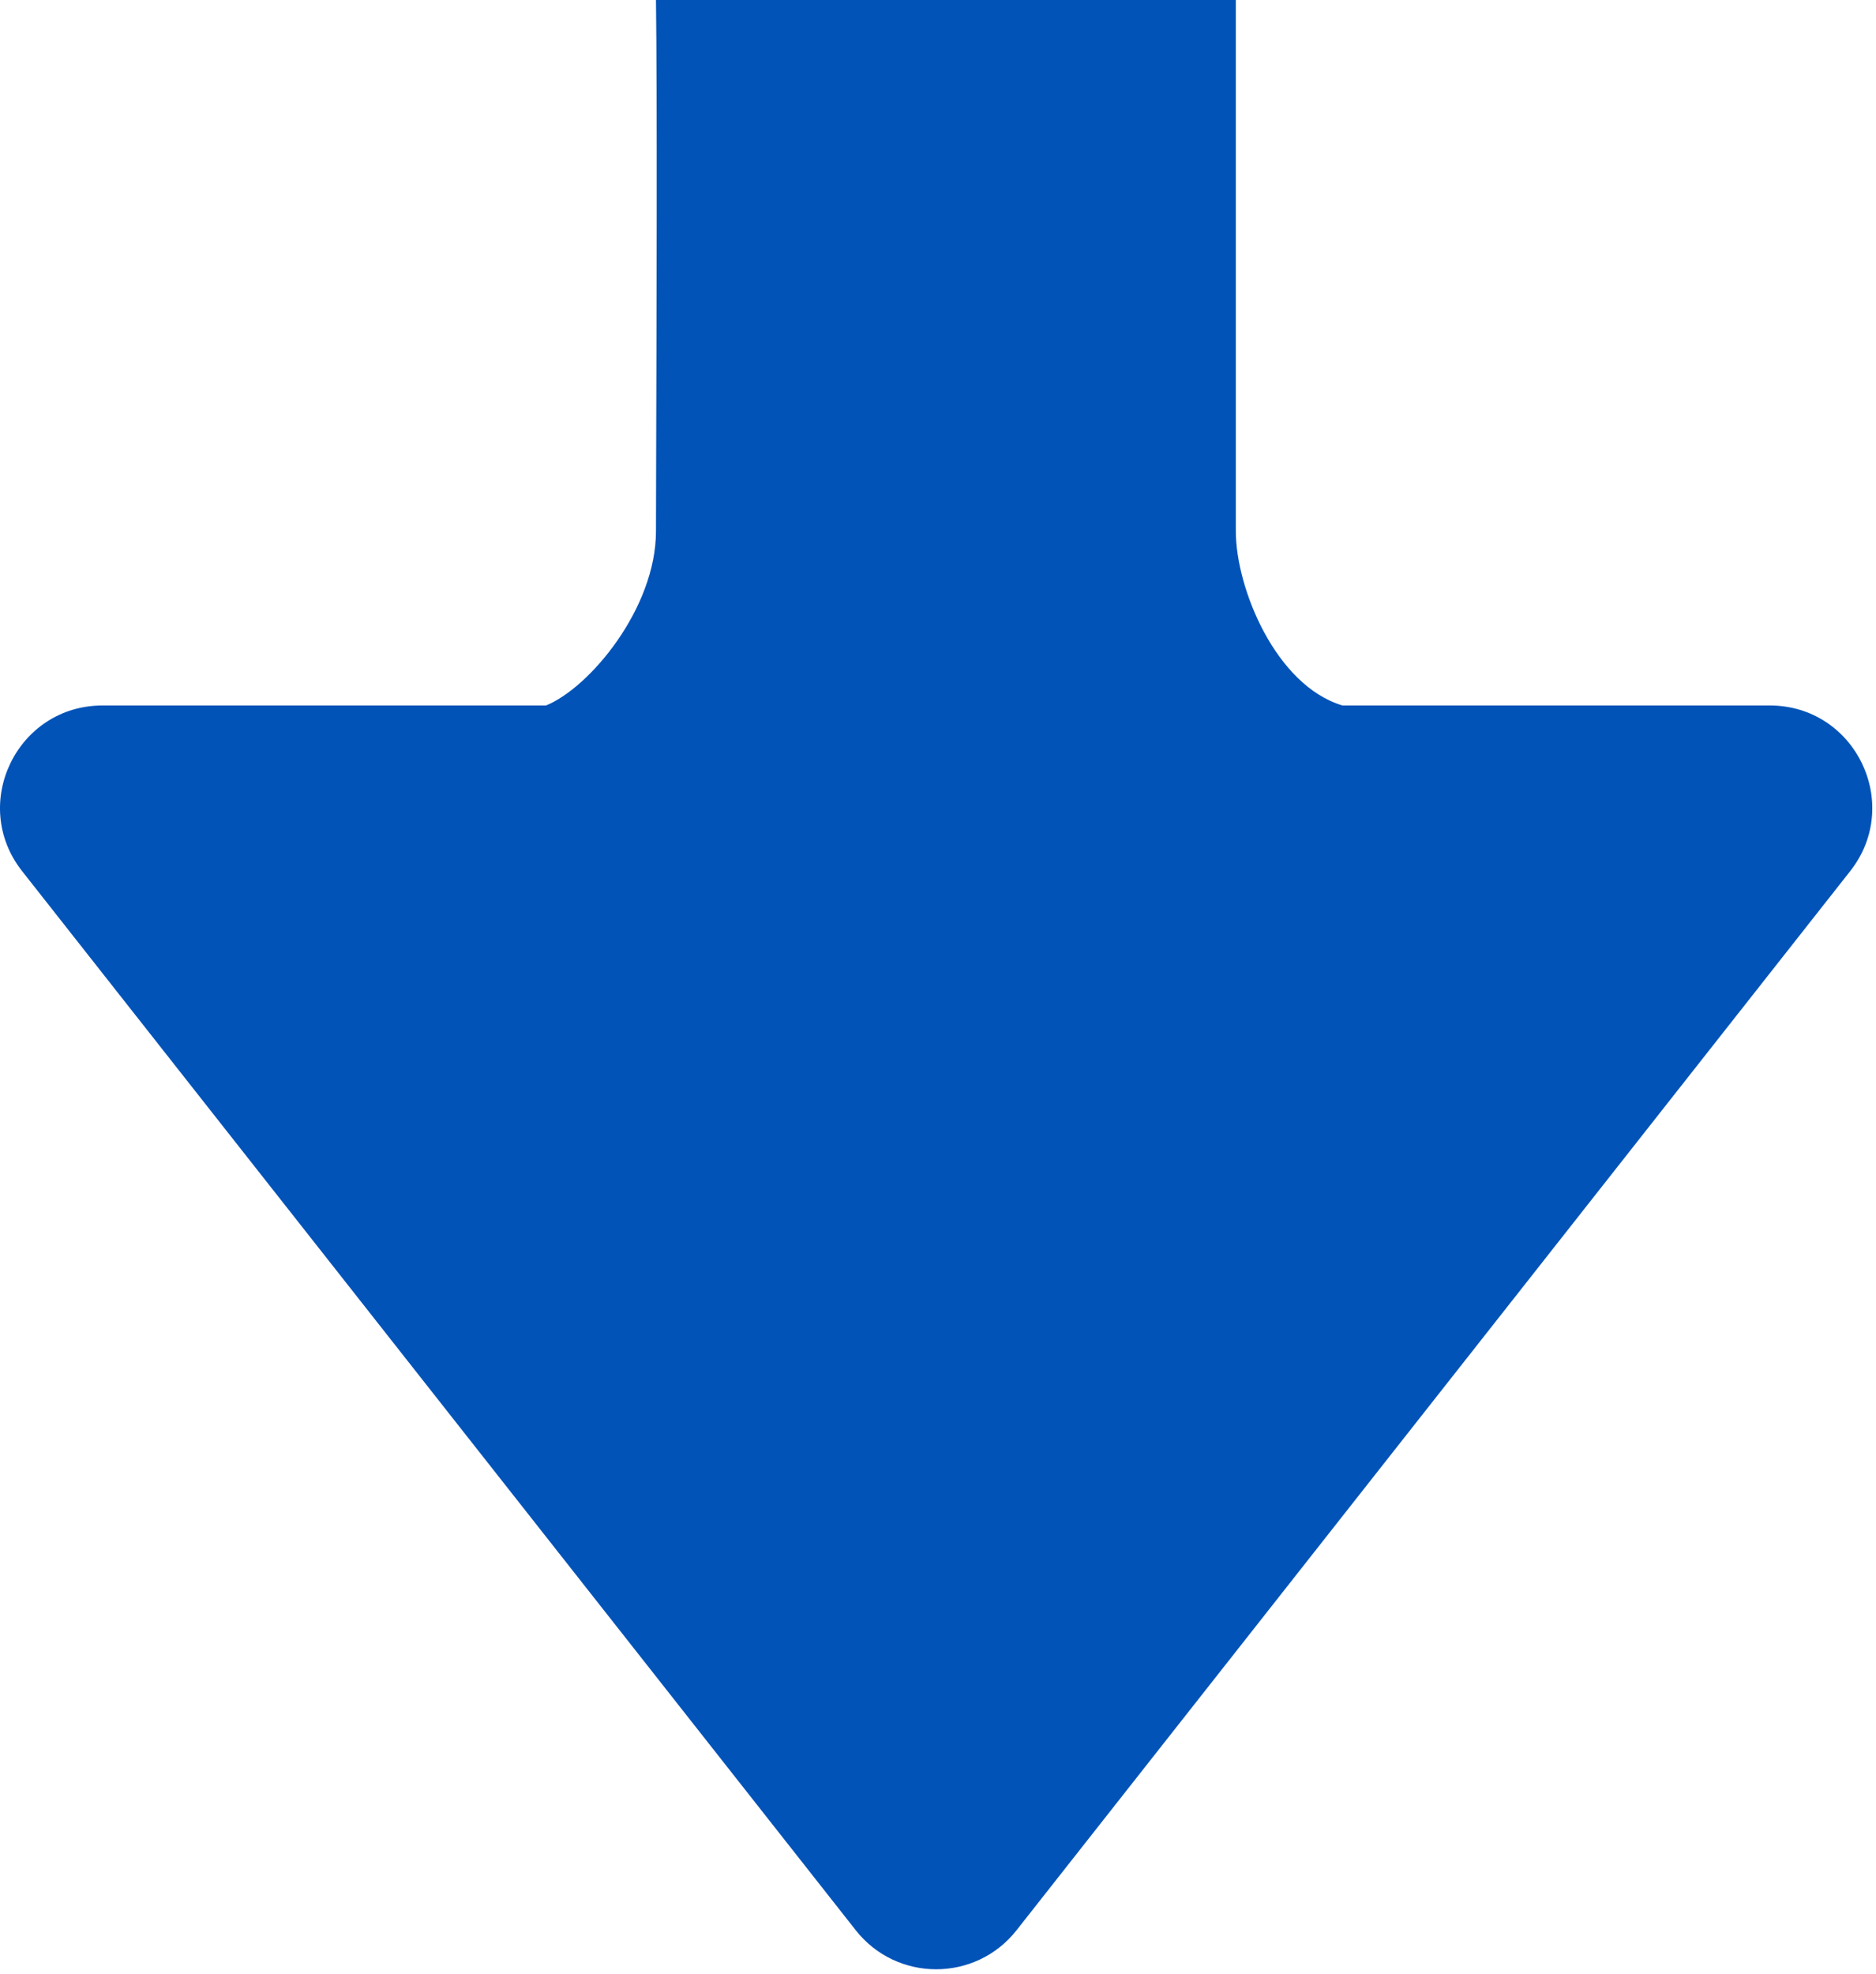 <svg width="385" height="405" viewBox="0 0 385 405" fill="none" xmlns="http://www.w3.org/2000/svg">
<path fill-rule="evenodd" clip-rule="evenodd" d="M275.51 144.75L363.201 144.75C380.733 144.75 390.546 164.965 379.701 178.74L208.62 396.042C200.212 406.722 184.028 406.722 175.62 396.042L4.539 178.74C-6.306 164.965 3.507 144.75 21.039 144.75L112.051 144.75C121.015 141.106 134.62 124.796 134.62 109C134.62 106.57 134.636 101.065 134.658 93.703C134.735 67.743 134.88 18.698 134.62 0H253.62V109C253.62 120.624 261.774 140.641 275.51 144.75Z" fill="#0153B8"/>
</svg>
